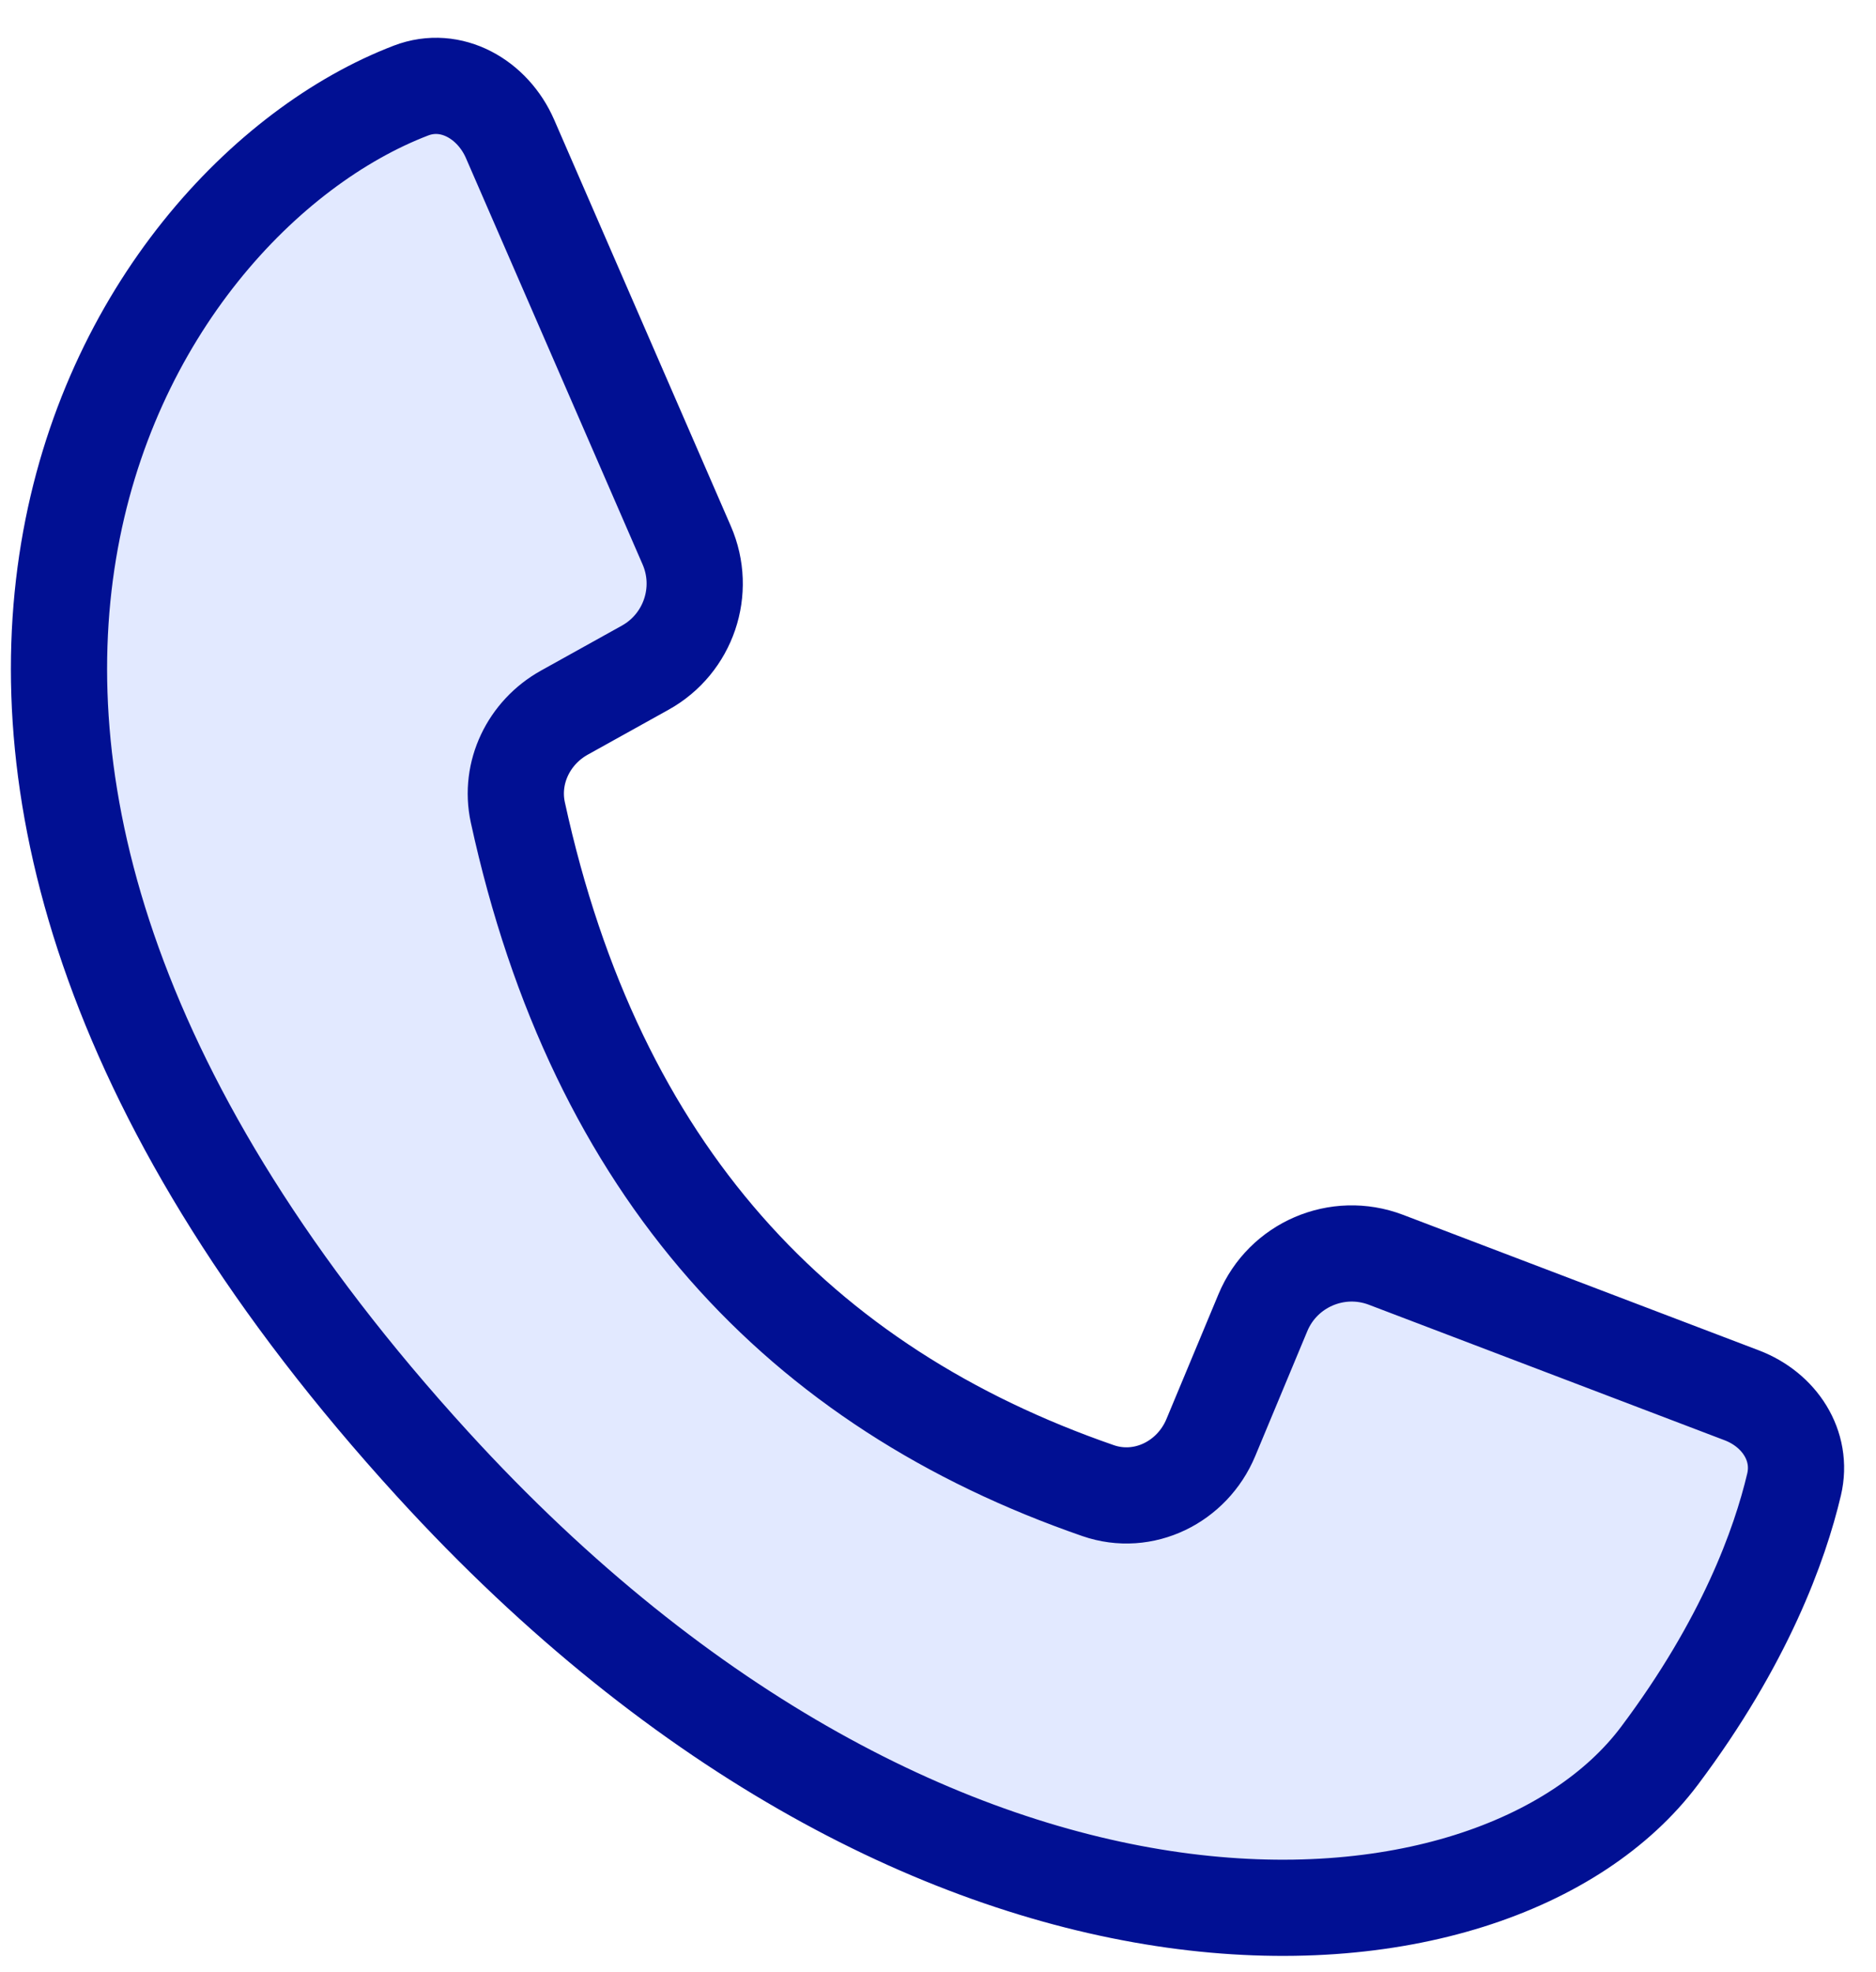 <svg xmlns="http://www.w3.org/2000/svg" width="39" height="41" viewBox="0 0 39 41" fill="none"><path d="M28.812 26.19L36.212 29.009C36.987 29.305 37.487 30.053 37.297 30.861C37.001 32.113 36.277 34.131 34.5 36.5C31.068 41.076 19.499 41.944 8.999 30.444C-4.568 15.584 2.522 4.19 8.543 1.883C9.379 1.562 10.246 2.066 10.603 2.887L14.276 11.336C14.687 12.28 14.313 13.381 13.413 13.881L11.733 14.815C10.994 15.226 10.586 16.061 10.765 16.888C12.391 24.363 16.631 28.843 22.827 30.989C23.773 31.317 24.787 30.811 25.172 29.886L26.254 27.29C26.669 26.293 27.802 25.806 28.812 26.19Z" fill="#E2E9FF" stroke="#011093" stroke-width="2" stroke-linecap="round" stroke-linejoin="round"></path></svg>